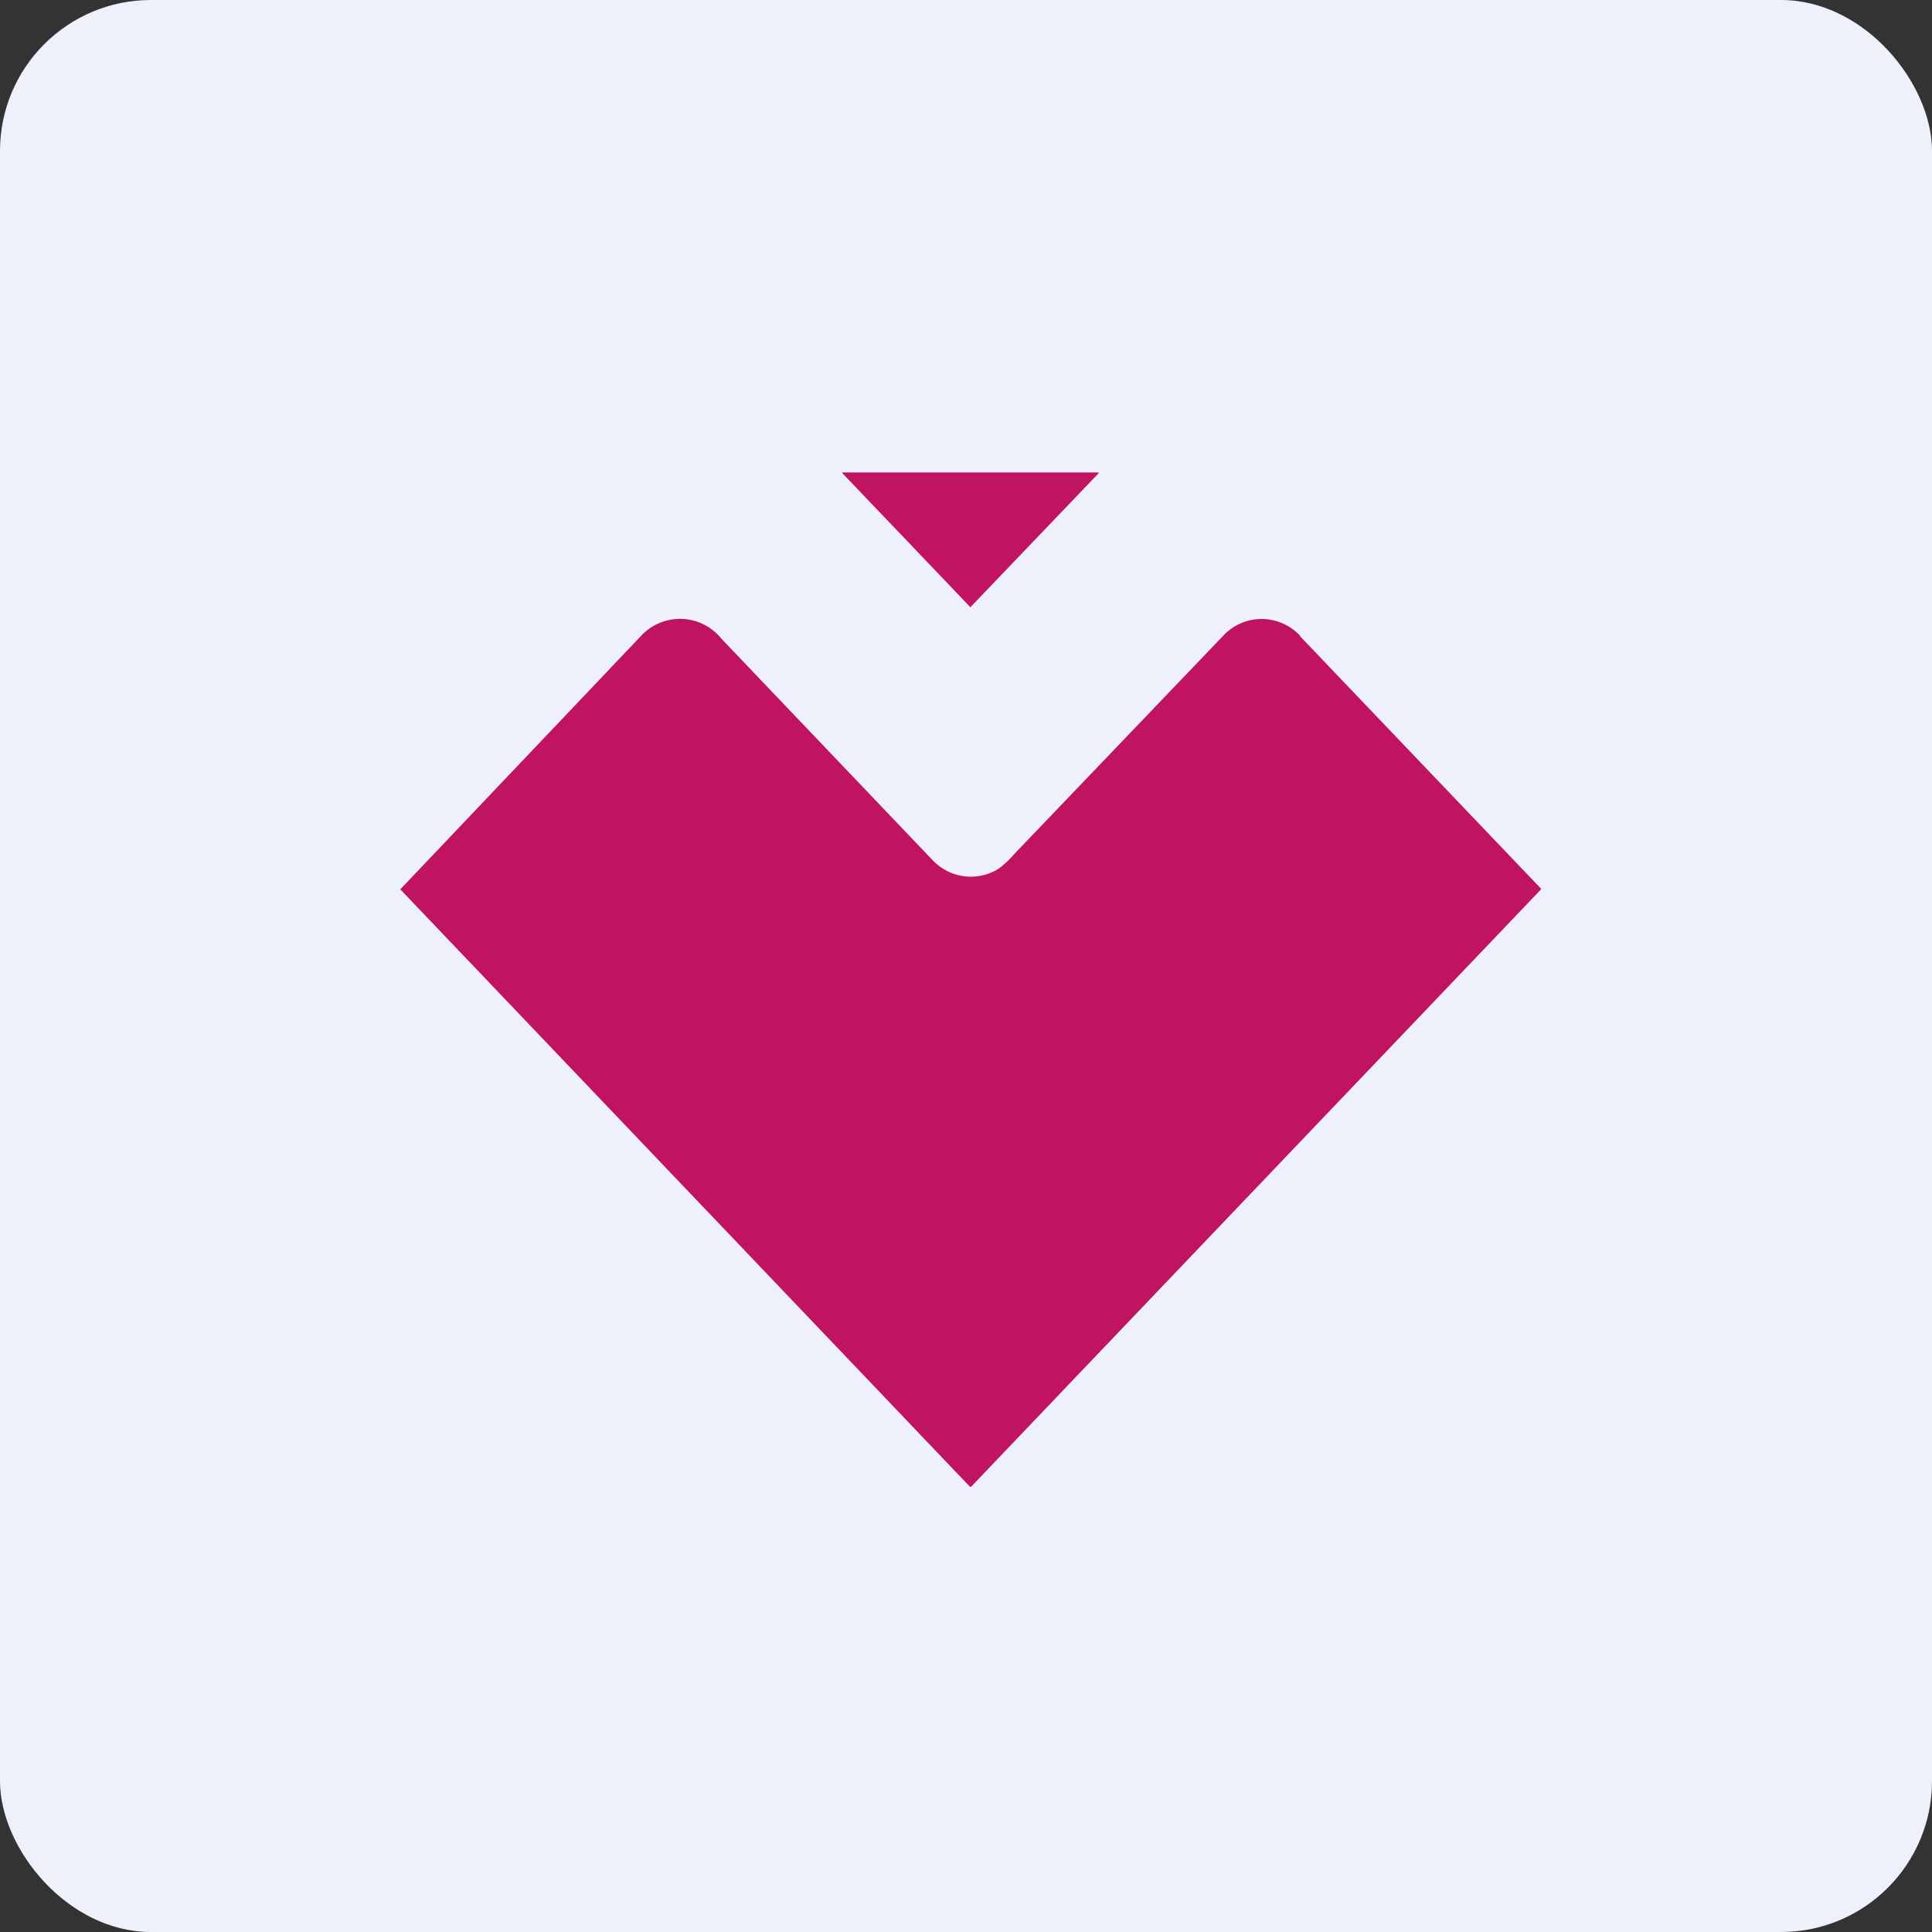 <!-- by FastBull --><svg xmlns="http://www.w3.org/2000/svg" width="64" height="64" viewBox="0 0 64 64"><rect x="0" y="0" width="64" height="64" fill="#333333" stroke="none"/><rect x="0" y="0" width="64" height="64" rx="5" ry="5" fill="#eef1fb" /><path fill="#eef1fb" d="M 2.75,2 L 61.55,2 L 61.55,60.80 L 2.75,60.80 L 2.75,2" /><path d="M 32.15,20.11 L 36.39,15.68 L 36.39,15.65 L 27.91,15.65 L 27.90,15.67 L 32.15,20.12 L 32.17,20.12 L 32.15,20.11 M 43.07,21.06 C 42.37,20.32 41.21,20.32 40.52,21.06 L 33.59,28.30 A 2.94,2.94 0 0,1 33.06,28.79 C 32.36,29.21 31.47,29.10 30.89,28.49 L 23.90,21.16 A 1.76,1.76 0 0,0 21.24,21.06 A 65478.75,65478.75 0 0,1 13.26,29.46 L 32.13,49.25 L 32.17,49.25 L 51.04,29.47 L 51.05,29.45 L 51.05,29.44 L 43.07,21.08 L 43.07,21.06" fill="#c01361" /></svg>